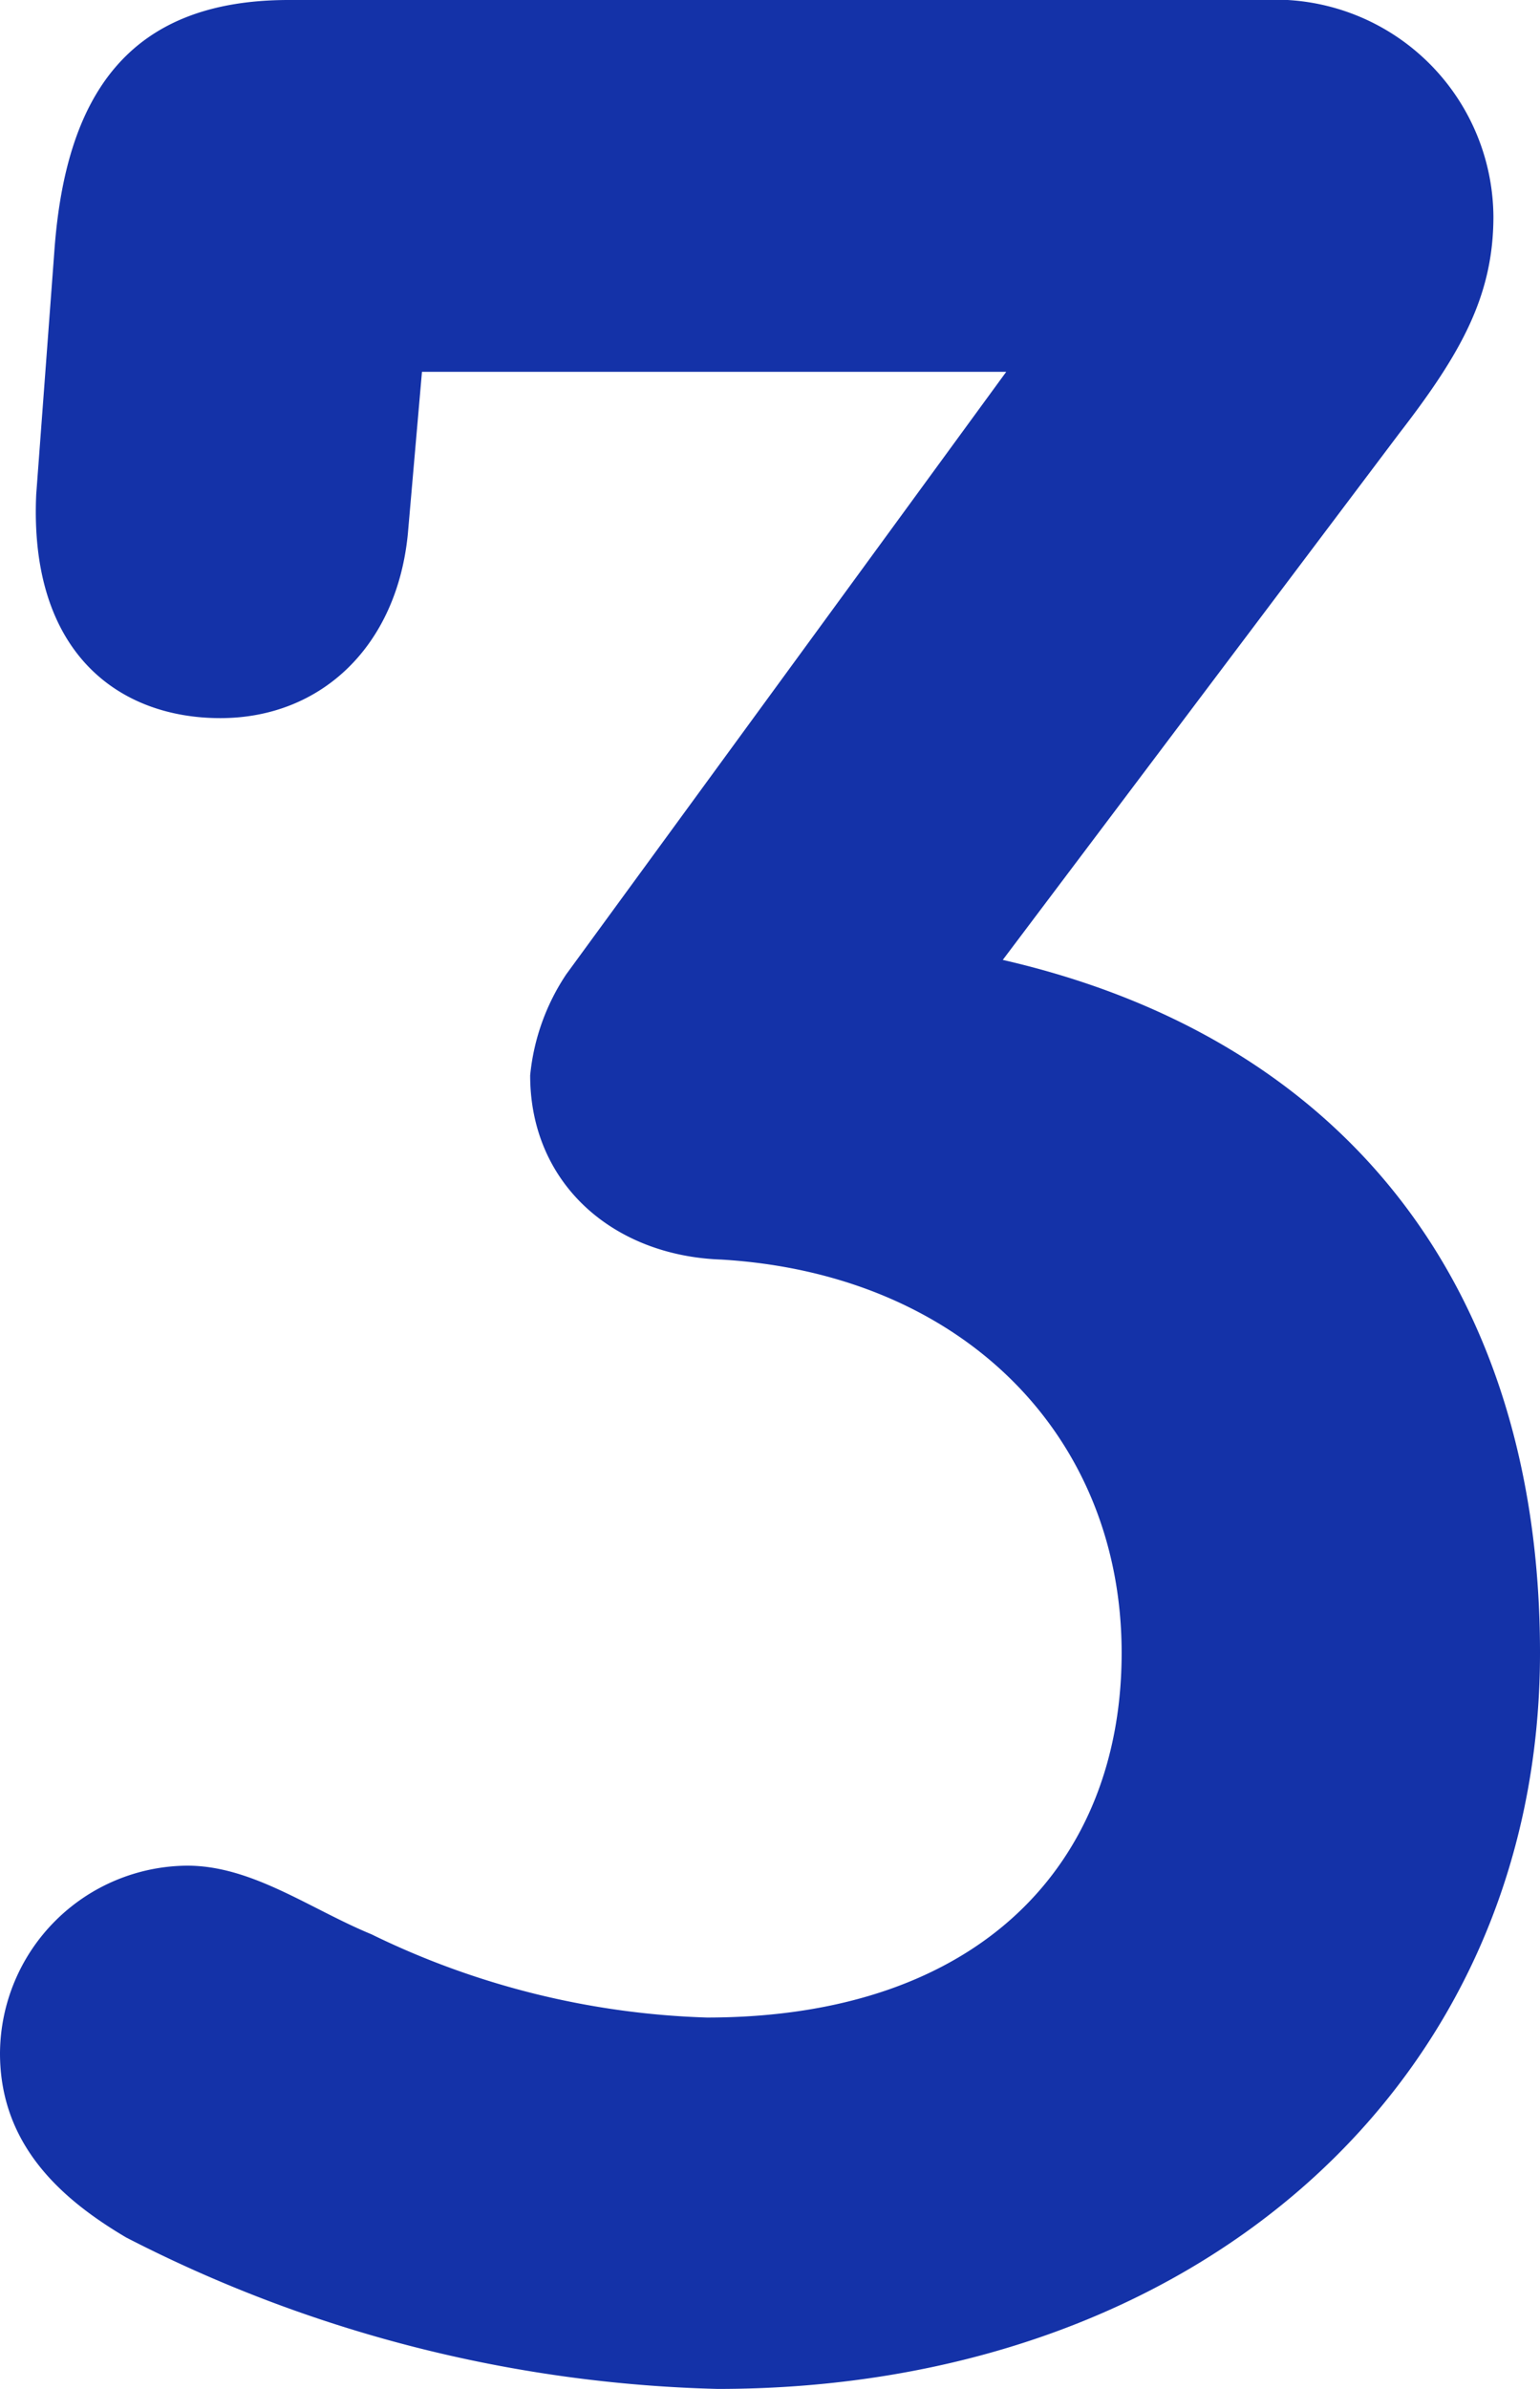 <svg xmlns="http://www.w3.org/2000/svg" width="40.992" height="63.552" viewBox="0 0 40.992 63.552"><path d="M15.648-52.7H31.2L19.488-36.672a5.85,5.85,0,0,0-.96,2.688c0,2.88,2.208,4.8,5.088,4.9,6.432.384,10.656,4.7,10.656,10.464,0,5.568-3.744,9.7-11.04,9.7A21.857,21.857,0,0,1,14.3-11.136c-1.632-.672-3.168-1.824-4.9-1.824A5.019,5.019,0,0,0,4.416-7.968c0,2.5,1.728,3.936,3.36,4.9A36.313,36.313,0,0,0,23.52.96C36.288.96,45.408-7.2,45.408-18.624c0-9.6-5.088-16.32-14.3-18.432l10.56-14.016c1.632-2.112,2.5-3.648,2.5-5.76a5.812,5.812,0,0,0-6.144-5.76H12.1c-4.32,0-5.952,2.592-6.24,6.72l-.48,6.432c-.192,4.224,2.208,5.952,4.9,5.952s4.7-1.92,4.992-4.9Z" transform="translate(-4.416 62.592)" fill="#1432a8"/></svg>